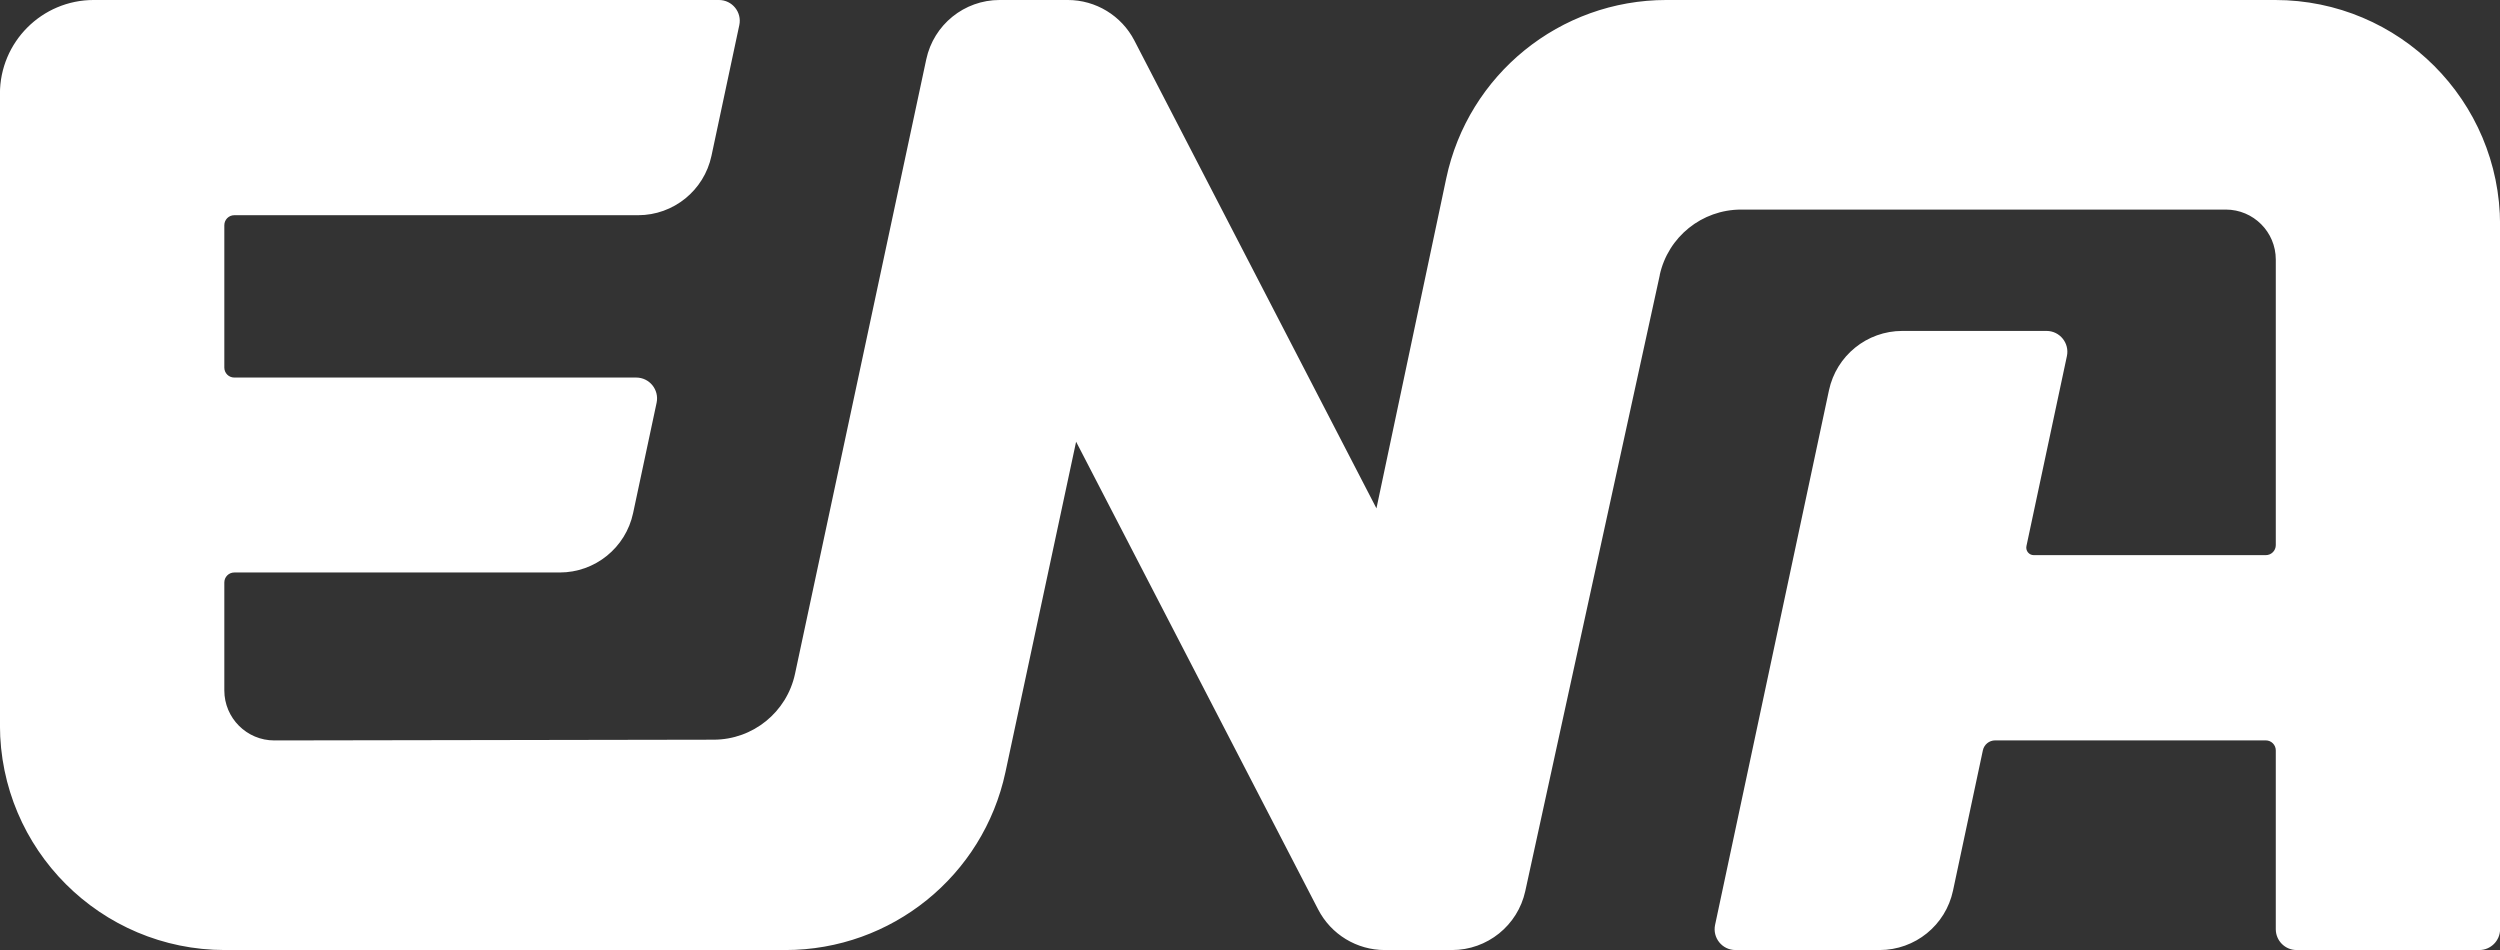 


<svg version="1.1" id="svg182" width="428.484" height="162.825" viewBox="0 0 428.484 162.825" xml:space="preserve" xmlns:xlink="http://www.w3.org/1999/xlink" xmlns="http://www.w3.org/2000/svg"><rect x="0" y="0" width="428.484" height="162.825" fill="#333333" stroke="none"/><defs id="defs186"><clipPath clipPathUnits="userSpaceOnUse" id="clipPath242"><path d="m 394.932,158.795 h 22.131 v -23.974 h -22.131 z" id="path240"></path></clipPath><clipPath clipPathUnits="userSpaceOnUse" id="clipPath246"><path d="m 394.932,158.794 h 22.131 v -23.973 h -22.131 z" id="path244"></path></clipPath><clipPath clipPathUnits="userSpaceOnUse" id="clipPath250"><path d="m 408.021,158.794 9.042,-17.019 -13.09,-6.954 -9.041,17.019 z" id="path248"></path></clipPath><linearGradient x1="0" y1="0" x2="1" y2="0" gradientUnits="userSpaceOnUse" gradientTransform="matrix(4.77,-8.978,8.978,4.77,401.874,154.569)" spreadMethod="pad" id="linearGradient256"><stop style="stop-opacity:1;stop-color:#231f20" offset="0" id="stop252"></stop><stop style="stop-opacity:1;stop-color:#ffffff" offset="1" id="stop254"></stop></linearGradient><clipPath clipPathUnits="userSpaceOnUse" id="clipPath290"><path d="m 394.932,158.795 h 22.131 v -23.974 h -22.131 z" id="path288"></path></clipPath><clipPath clipPathUnits="userSpaceOnUse" id="clipPath294"><path d="m 408.021,158.795 9.042,-17.02 -13.09,-6.954 -9.041,17.019 z" id="path292"></path></clipPath><linearGradient x1="0" y1="0" x2="1" y2="0" gradientUnits="userSpaceOnUse" gradientTransform="matrix(4.77,-8.978,8.978,4.77,401.874,154.57)" spreadMethod="pad" id="linearGradient300"><stop style="stop-opacity:1;stop-color:#ffffff" offset="0" id="stop296"></stop><stop style="stop-opacity:1;stop-color:#ffffff" offset="1" id="stop298"></stop></linearGradient><clipPath clipPathUnits="userSpaceOnUse" id="clipPath330"><path d="m 395.383,158.613 h 21.229 v -23.61 h -21.229 z" id="path328"></path></clipPath><clipPath clipPathUnits="userSpaceOnUse" id="clipPath334"><path d="m 395.383,158.614 h 21.229 v -23.611 h -21.229 z" id="path332"></path></clipPath><clipPath clipPathUnits="userSpaceOnUse" id="clipPath338"><path d="m 416.612,141.166 -12.884,-6.163 -8.345,17.449 12.885,6.162 z" id="path336"></path></clipPath><linearGradient x1="0" y1="0" x2="1" y2="0" gradientUnits="userSpaceOnUse" gradientTransform="matrix(-4.302,-2.057,2.057,-4.302,408.84,148.168)" spreadMethod="pad" id="linearGradient344"><stop style="stop-opacity:1;stop-color:#ffffff" offset="0" id="stop340"></stop><stop style="stop-opacity:1;stop-color:#231f20" offset="1" id="stop342"></stop></linearGradient><clipPath clipPathUnits="userSpaceOnUse" id="clipPath378"><path d="m 395.383,158.613 h 21.229 v -23.61 h -21.229 z" id="path376"></path></clipPath><clipPath clipPathUnits="userSpaceOnUse" id="clipPath382"><path d="m 416.612,141.165 -12.884,-6.162 -8.345,17.448 12.885,6.162 z" id="path380"></path></clipPath><linearGradient x1="0" y1="0" x2="1" y2="0" gradientUnits="userSpaceOnUse" gradientTransform="matrix(-4.302,-2.057,2.057,-4.302,408.84,148.168)" spreadMethod="pad" id="linearGradient388"><stop style="stop-opacity:1;stop-color:#ffffff" offset="0" id="stop384"></stop><stop style="stop-opacity:1;stop-color:#ffffff" offset="1" id="stop386"></stop></linearGradient><clipPath clipPathUnits="userSpaceOnUse" id="clipPath418"><path d="m 406.52,155.855 h 13.008 v -17.19 H 406.52 Z" id="path416"></path></clipPath><clipPath clipPathUnits="userSpaceOnUse" id="clipPath422"><path d="m 406.521,155.855 h 13.006 v -17.19 h -13.006 z" id="path420"></path></clipPath><clipPath clipPathUnits="userSpaceOnUse" id="clipPath426"><path d="m 406.521,140.857 3.432,14.998 9.574,-2.191 -3.432,-14.999 z" id="path424"></path></clipPath><linearGradient x1="0" y1="0" x2="1" y2="0" gradientUnits="userSpaceOnUse" gradientTransform="matrix(2.631,11.492,-11.492,2.631,411.546,140.802)" spreadMethod="pad" id="linearGradient432"><stop style="stop-opacity:1;stop-color:#231f20" offset="0" id="stop428"></stop><stop style="stop-opacity:1;stop-color:#ffffff" offset="1" id="stop430"></stop></linearGradient><clipPath clipPathUnits="userSpaceOnUse" id="clipPath466"><path d="m 406.52,155.855 h 13.008 v -17.19 H 406.52 Z" id="path464"></path></clipPath><clipPath clipPathUnits="userSpaceOnUse" id="clipPath470"><path d="m 406.521,140.857 3.432,14.998 9.574,-2.192 -3.432,-14.998 z" id="path468"></path></clipPath><linearGradient x1="0" y1="0" x2="1" y2="0" gradientUnits="userSpaceOnUse" gradientTransform="matrix(2.631,11.492,-11.492,2.631,411.546,140.802)" spreadMethod="pad" id="linearGradient476"><stop style="stop-opacity:1;stop-color:#ffffff" offset="0" id="stop472"></stop><stop style="stop-opacity:1;stop-color:#ffffff" offset="1" id="stop474"></stop></linearGradient><clipPath clipPathUnits="userSpaceOnUse" id="clipPath506"><path d="m 406.645,155.795 h 12.758 v -17.071 h -12.758 z" id="path504"></path></clipPath><clipPath clipPathUnits="userSpaceOnUse" id="clipPath510"><path d="m 406.645,155.794 h 12.758 v -17.07 h -12.758 z" id="path508"></path></clipPath><clipPath clipPathUnits="userSpaceOnUse" id="clipPath514"><path d="m 409.926,155.794 9.477,-2.073 -3.28,-14.997 -9.478,2.073 z" id="path512"></path></clipPath><linearGradient x1="0" y1="0" x2="1" y2="0" gradientUnits="userSpaceOnUse" gradientTransform="matrix(4.488,-0.982,0.982,4.488,410.176,147.882)" spreadMethod="pad" id="linearGradient520"><stop style="stop-opacity:1;stop-color:#231f20" offset="0" id="stop516"></stop><stop style="stop-opacity:1;stop-color:#ffffff" offset="1" id="stop518"></stop></linearGradient><clipPath clipPathUnits="userSpaceOnUse" id="clipPath554"><path d="m 406.645,155.795 h 12.758 v -17.071 h -12.758 z" id="path552"></path></clipPath><clipPath clipPathUnits="userSpaceOnUse" id="clipPath558"><path d="m 409.926,155.795 9.477,-2.073 -3.28,-14.998 -9.478,2.073 z" id="path556"></path></clipPath><linearGradient x1="0" y1="0" x2="1" y2="0" gradientUnits="userSpaceOnUse" gradientTransform="matrix(4.488,-0.982,0.982,4.488,410.175,147.883)" spreadMethod="pad" id="linearGradient564"><stop style="stop-opacity:1;stop-color:#ffffff" offset="0" id="stop560"></stop><stop style="stop-opacity:1;stop-color:#ffffff" offset="1" id="stop562"></stop></linearGradient><linearGradient x1="0" y1="0" x2="1" y2="0" gradientUnits="userSpaceOnUse" gradientTransform="matrix(4.77,-8.978,8.978,4.77,179.915,154.57)" spreadMethod="pad" id="linearGradient638"><stop style="stop-color:#580a0d;stop-opacity:1" offset="0" id="stop632"></stop><stop style="stop-color:#1b1381;stop-opacity:1" offset="0.007" id="stop634"></stop><stop style="stop-color:#3b31e0;stop-opacity:1" offset="1" id="stop636"></stop></linearGradient><clipPath clipPathUnits="userSpaceOnUse" id="clipPath656"><path d="m 173.424,158.613 h 21.229 v -23.61 h -21.229 z" id="path654"></path></clipPath><clipPath clipPathUnits="userSpaceOnUse" id="clipPath660"><path d="m 173.424,158.614 h 21.229 v -23.611 h -21.229 z" id="path658"></path></clipPath><clipPath clipPathUnits="userSpaceOnUse" id="clipPath664"><path d="m 194.653,141.166 -12.884,-6.163 -8.345,17.449 12.885,6.162 z" id="path662"></path></clipPath><linearGradient x1="0" y1="0" x2="1" y2="0" gradientUnits="userSpaceOnUse" gradientTransform="matrix(-4.302,-2.057,2.057,-4.302,186.881,148.168)" spreadMethod="pad" id="linearGradient670"><stop style="stop-opacity:1;stop-color:#ffffff" offset="0" id="stop666"></stop><stop style="stop-opacity:1;stop-color:#231f20" offset="1" id="stop668"></stop></linearGradient><clipPath clipPathUnits="userSpaceOnUse" id="clipPath704"><path d="m 173.424,158.613 h 21.229 v -23.61 h -21.229 z" id="path702"></path></clipPath><clipPath clipPathUnits="userSpaceOnUse" id="clipPath708"><path d="m 194.653,141.165 -12.884,-6.162 -8.345,17.448 12.885,6.162 z" id="path706"></path></clipPath><linearGradient x1="0" y1="0" x2="1" y2="0" gradientUnits="userSpaceOnUse" gradientTransform="matrix(-4.302,-2.057,2.057,-4.302,186.882,148.168)" spreadMethod="pad" id="linearGradient714"><stop style="stop-color:#3b31e0;stop-opacity:1" offset="0" id="stop710"></stop><stop style="stop-color:#3b31e0;stop-opacity:1" offset="1" id="stop712"></stop></linearGradient><linearGradient x1="0" y1="0" x2="1" y2="0" gradientUnits="userSpaceOnUse" gradientTransform="matrix(2.631,11.492,-11.492,2.631,189.587,140.802)" spreadMethod="pad" id="linearGradient748"><stop style="stop-color:#1b1381;stop-opacity:1" offset="0" id="stop742"></stop><stop style="stop-color:#1b1481;stop-opacity:1" offset="0.007" id="stop744"></stop><stop style="stop-color:#3b31e0;stop-opacity:1" offset="1" id="stop746"></stop></linearGradient><clipPath clipPathUnits="userSpaceOnUse" id="clipPath766"><path d="m 184.686,155.795 h 12.759 v -17.071 h -12.759 z" id="path764"></path></clipPath><clipPath clipPathUnits="userSpaceOnUse" id="clipPath770"><path d="m 184.686,155.795 h 12.759 v -17.07 h -12.759 z" id="path768"></path></clipPath><clipPath clipPathUnits="userSpaceOnUse" id="clipPath774"><path d="m 187.967,155.795 9.478,-2.073 -3.28,-14.997 -9.479,2.073 z" id="path772"></path></clipPath><linearGradient x1="0" y1="0" x2="1" y2="0" gradientUnits="userSpaceOnUse" gradientTransform="matrix(4.488,-0.982,0.982,4.488,188.217,147.883)" spreadMethod="pad" id="linearGradient780"><stop style="stop-opacity:1;stop-color:#231f20" offset="0" id="stop776"></stop><stop style="stop-opacity:1;stop-color:#ffffff" offset="1" id="stop778"></stop></linearGradient><clipPath clipPathUnits="userSpaceOnUse" id="clipPath814"><path d="m 184.686,155.795 h 12.759 v -17.071 h -12.759 z" id="path812"></path></clipPath><clipPath clipPathUnits="userSpaceOnUse" id="clipPath818"><path d="m 187.966,155.795 9.479,-2.073 -3.28,-14.998 -9.479,2.073 z" id="path816"></path></clipPath><linearGradient x1="0" y1="0" x2="1" y2="0" gradientUnits="userSpaceOnUse" gradientTransform="matrix(4.488,-0.982,0.982,4.488,188.217,147.883)" spreadMethod="pad" id="linearGradient824"><stop style="stop-color:#3b31e0;stop-opacity:1" offset="0" id="stop820"></stop><stop style="stop-color:#3b31e0;stop-opacity:1" offset="1" id="stop822"></stop></linearGradient><clipPath clipPathUnits="userSpaceOnUse" id="clipPath1249"><path d="m -431.251,157.373 h 595.276 v -316.214 h -595.276 z" id="path1251" style="stroke-width:1"></path></clipPath><clipPath clipPathUnits="userSpaceOnUse" id="clipPath1255"><path d="M -207.376,192.714 H 387.9 v -316.214 h -595.276 z" id="path1257" style="stroke-width:1"></path></clipPath><clipPath clipPathUnits="userSpaceOnUse" id="clipPath1267"><path d="m -163.416,194.546 h 595.276 v -316.214 h -595.276 z" id="path1269" style="stroke-width:1"></path></clipPath><clipPath clipPathUnits="userSpaceOnUse" id="clipPath1273"><path d="m -173.834,188.855 h 595.276 v -316.214 h -595.276 z" id="path1275" style="stroke-width:1"></path></clipPath><clipPath clipPathUnits="userSpaceOnUse" id="clipPath1279"><path d="m -185.166,192.714 h 595.276 v -316.214 h -595.276 z" id="path1281" style="stroke-width:1"></path></clipPath><clipPath clipPathUnits="userSpaceOnUse" id="clipPath1285"><path d="m -198,196.286 h 595.276 v -316.214 H -198 Z" id="path1287" style="stroke-width:1"></path></clipPath><clipPath clipPathUnits="userSpaceOnUse" id="clipPath1291"><path d="m -413.903,175.591 h 595.276 v -316.214 h -595.276 z" id="path1293" style="stroke-width:1"></path></clipPath><clipPath clipPathUnits="userSpaceOnUse" id="clipPath1892"><path d="m -182.614,249.323 h 595.276 V -66.891 h -595.276 z" id="path1894" style="stroke-width:1"></path></clipPath><clipPath clipPathUnits="userSpaceOnUse" id="clipPath1898"><path d="M -203.644,262.079 H 391.632 V -54.135 H -203.644 Z" id="path1900" style="stroke-width:1"></path></clipPath><clipPath clipPathUnits="userSpaceOnUse" id="clipPath1904"><path d="m -214.199,262.09 h 595.276 V -54.124 h -595.276 z" id="path1906" style="stroke-width:1"></path></clipPath><clipPath clipPathUnits="userSpaceOnUse" id="clipPath1910"><path d="m -186.169,244.332 h 595.276 V -71.882 h -595.276 z" id="path1912" style="stroke-width:1"></path></clipPath><clipPath clipPathUnits="userSpaceOnUse" id="clipPath1916"><path d="M -199.271,249.323 H 396.005 V -66.891 h -595.276 z" id="path1918" style="stroke-width:1"></path></clipPath><clipPath clipPathUnits="userSpaceOnUse" id="clipPath1922"><path d="M -205.316,249.185 H 389.96 V -67.029 H -205.316 Z" id="path1924" style="stroke-width:1"></path></clipPath><clipPath clipPathUnits="userSpaceOnUse" id="clipPath1928"><path d="m -217.789,243.288 h 595.276 V -72.926 h -595.276 z" id="path1930" style="stroke-width:1"></path></clipPath><clipPath clipPathUnits="userSpaceOnUse" id="clipPath1934"><path d="M -239.701,248.358 H 355.575 V -67.856 H -239.701 Z" id="path1936" style="stroke-width:1"></path></clipPath><clipPath clipPathUnits="userSpaceOnUse" id="clipPath1941"><path d="m -99.361,260.37 h 595.276 V -55.844 h -595.276 z" id="path1943" style="stroke-width:1"></path></clipPath><clipPath clipPathUnits="userSpaceOnUse" id="clipPath1947"><path d="M -102.641,266.394 H 492.635 V -49.82 H -102.641 Z" id="path1949" style="stroke-width:1"></path></clipPath><clipPath clipPathUnits="userSpaceOnUse" id="clipPath1954"><path d="m -191.782,262.906 h 595.276 V -53.308 h -595.276 z" id="path1956" style="stroke-width:1"></path></clipPath><clipPath clipPathUnits="userSpaceOnUse" id="clipPath1960"><path d="m -385.374,194.546 h 595.276 v -316.214 h -595.276 z" id="path1962" style="stroke-width:1"></path></clipPath><clipPath clipPathUnits="userSpaceOnUse" id="clipPath1966"><path d="m -157.432,249.323 h 595.276 V -66.891 h -595.276 z" id="path1968" style="stroke-width:1"></path></clipPath><clipPath clipPathUnits="userSpaceOnUse" id="clipPath1972"><path d="m -145.432,244.332 h 595.276 V -71.882 h -595.276 z" id="path1974" style="stroke-width:1"></path></clipPath><clipPath clipPathUnits="userSpaceOnUse" id="clipPath1978"><path d="m -138.548,244.332 h 595.276 V -71.882 h -595.276 z" id="path1980" style="stroke-width:1"></path></clipPath><clipPath clipPathUnits="userSpaceOnUse" id="clipPath1984"><path d="m -95.242,245.685 h 595.276 V -70.529 h -595.276 z" id="path1986" style="stroke-width:1"></path></clipPath><clipPath clipPathUnits="userSpaceOnUse" id="clipPath2006"><path d="m -403.902,160.891 h 595.276 v -316.214 H -403.902 Z" id="path2008" style="stroke-width:1"></path></clipPath><clipPath clipPathUnits="userSpaceOnUse" id="clipPath2027"><path d="m -429.334,192.714 h 595.276 v -316.214 h -595.276 z" id="path2029" style="stroke-width:1"></path></clipPath><clipPath clipPathUnits="userSpaceOnUse" id="clipPath2048"><path d="m -419.959,196.286 h 595.276 v -316.214 h -595.276 z" id="path2050" style="stroke-width:1"></path></clipPath><clipPath clipPathUnits="userSpaceOnUse" id="clipPath2067"><path d="m -172.919,248.301 h 595.276 V -67.913 h -595.276 z" id="path2069" style="stroke-width:1"></path></clipPath><clipPath clipPathUnits="userSpaceOnUse" id="clipPath2073"><path d="m -395.793,188.855 h 595.276 v -316.214 H -395.793 Z" id="path2075" style="stroke-width:1"></path></clipPath><clipPath clipPathUnits="userSpaceOnUse" id="clipPath2079"><path d="m -407.124,192.714 h 595.276 v -316.214 H -407.124 Z" id="path2081" style="stroke-width:1"></path></clipPath><clipPath clipPathUnits="userSpaceOnUse" id="clipPath2106"><path d="m -165.669,251.686 h 595.276 V -64.528 h -595.276 z" id="path2108" style="stroke-width:1"></path></clipPath><mask maskUnits="userSpaceOnUse" id="mask2200"><g id="g2224"><g clip-path="url(#clipPath766)" id="g2222"><path d="m 184.686,155.795 h 12.76 v -17.071 h -12.76 z" style="fill:#000000;fill-opacity:1;fill-rule:nonzero;stroke:none" id="path2202"></path><g id="g2220"><g id="g2204"></g><g id="g2218"><g clip-path="url(#clipPath770)" id="g2216"><g id="g2214"><g clip-path="url(#clipPath774)" id="g2212"><g id="g2210"><g id="g2208"><path d="m 187.967,155.795 9.478,-2.073 -3.28,-14.997 -9.479,2.073 z" style="fill:url(#linearGradient2226);stroke:none" id="path2206"></path></g></g></g></g></g></g></g></g></g></mask><linearGradient xlink:href="#linearGradient780" id="linearGradient2226" gradientUnits="userSpaceOnUse" gradientTransform="matrix(4.488,-0.982,0.982,4.488,188.217,147.883)" x1="0" y1="0" x2="1" y2="0" spreadMethod="pad"></linearGradient><clipPath clipPathUnits="userSpaceOnUse" id="clipPath2249"><path d="m 403.902,155.322 -1.521,-7.115 5.376,-10.389 1.857,8.782 -4.592,8.873 c -0.104,0.199 -0.309,0.325 -0.533,0.325 v 0 c -0.283,0 -0.527,-0.198 -0.587,-0.476" id="path2251" style="stroke-width:1"></path></clipPath><mask maskUnits="userSpaceOnUse" id="mask2253"><g id="g2277"><g clip-path="url(#clipPath242)" id="g2275"><path d="m 394.932,158.794 h 22.132 V 134.82 h -22.132 z" style="fill:#000000;fill-opacity:1;fill-rule:nonzero;stroke:none" id="path2255"></path><g id="g2273"><g id="g2257"></g><g id="g2271"><g clip-path="url(#clipPath246)" id="g2269"><g id="g2267"><g clip-path="url(#clipPath250)" id="g2265"><g id="g2263"><g id="g2261"><path d="m 408.021,158.794 9.042,-17.019 -13.09,-6.954 -9.041,17.019 z" style="fill:url(#linearGradient2279);stroke:none" id="path2259"></path></g></g></g></g></g></g></g></g></g></mask><linearGradient xlink:href="#linearGradient256" id="linearGradient2279" gradientUnits="userSpaceOnUse" gradientTransform="matrix(4.77,-8.978,8.978,4.77,401.874,154.569)" x1="0" y1="0" x2="1" y2="0" spreadMethod="pad"></linearGradient><mask maskUnits="userSpaceOnUse" id="mask2281"><g id="g2305"><g clip-path="url(#clipPath242)" id="g2303"><path d="m 394.932,158.794 h 22.132 V 134.82 h -22.132 z" style="fill:#000000;fill-opacity:1;fill-rule:nonzero;stroke:none" id="path2283"></path><g id="g2301"><g id="g2285"></g><g id="g2299"><g clip-path="url(#clipPath246)" id="g2297"><g id="g2295"><g clip-path="url(#clipPath250)" id="g2293"><g id="g2291"><g id="g2289"><path d="m 408.021,158.794 9.042,-17.019 -13.09,-6.954 -9.041,17.019 z" style="fill:url(#linearGradient2307);stroke:none" id="path2287"></path></g></g></g></g></g></g></g></g></g></mask><linearGradient xlink:href="#linearGradient256" id="linearGradient2307" gradientUnits="userSpaceOnUse" gradientTransform="matrix(4.77,-8.978,8.978,4.77,401.874,154.569)" x1="0" y1="0" x2="1" y2="0" spreadMethod="pad"></linearGradient><clipPath clipPathUnits="userSpaceOnUse" id="clipPath2336"><path d="m 403.902,155.322 -1.521,-7.115 5.376,-10.389 1.857,8.782 -4.592,8.873 c -0.104,0.199 -0.309,0.325 -0.533,0.325 v 0 c -0.283,0 -0.527,-0.198 -0.587,-0.476" id="path2338" style="stroke-width:1"></path></clipPath><mask maskUnits="userSpaceOnUse" id="mask2340"><g id="g2364"><g clip-path="url(#clipPath330)" id="g2362"><path d="m 395.383,158.614 h 21.229 v -23.61 h -21.229 z" style="fill:#000000;fill-opacity:1;fill-rule:nonzero;stroke:none" id="path2342"></path><g id="g2360"><g id="g2344"></g><g id="g2358"><g clip-path="url(#clipPath334)" id="g2356"><g id="g2354"><g clip-path="url(#clipPath338)" id="g2352"><g id="g2350"><g id="g2348"><path d="m 416.612,141.166 -12.884,-6.163 -8.345,17.449 12.885,6.162 z" style="fill:url(#linearGradient2366);stroke:none" id="path2346"></path></g></g></g></g></g></g></g></g></g></mask><linearGradient xlink:href="#linearGradient344" id="linearGradient2366" gradientUnits="userSpaceOnUse" gradientTransform="matrix(-4.302,-2.057,2.057,-4.302,408.84,148.168)" x1="0" y1="0" x2="1" y2="0" spreadMethod="pad"></linearGradient><mask maskUnits="userSpaceOnUse" id="mask2368"><g id="g2392"><g clip-path="url(#clipPath330)" id="g2390"><path d="m 395.383,158.614 h 21.229 v -23.61 h -21.229 z" style="fill:#000000;fill-opacity:1;fill-rule:nonzero;stroke:none" id="path2370"></path><g id="g2388"><g id="g2372"></g><g id="g2386"><g clip-path="url(#clipPath334)" id="g2384"><g id="g2382"><g clip-path="url(#clipPath338)" id="g2380"><g id="g2378"><g id="g2376"><path d="m 416.612,141.166 -12.884,-6.163 -8.345,17.449 12.885,6.162 z" style="fill:url(#linearGradient2394);stroke:none" id="path2374"></path></g></g></g></g></g></g></g></g></g></mask><linearGradient xlink:href="#linearGradient344" id="linearGradient2394" gradientUnits="userSpaceOnUse" gradientTransform="matrix(-4.302,-2.057,2.057,-4.302,408.84,148.168)" x1="0" y1="0" x2="1" y2="0" spreadMethod="pad"></linearGradient><mask maskUnits="userSpaceOnUse" id="mask2455"><g id="g2479"><g clip-path="url(#clipPath656)" id="g2477"><path d="m 173.424,158.614 h 21.229 v -23.61 h -21.229 z" style="fill:#000000;fill-opacity:1;fill-rule:nonzero;stroke:none" id="path2457"></path><g id="g2475"><g id="g2459"></g><g id="g2473"><g clip-path="url(#clipPath660)" id="g2471"><g id="g2469"><g clip-path="url(#clipPath664)" id="g2467"><g id="g2465"><g id="g2463"><path d="m 194.653,141.166 -12.884,-6.163 -8.345,17.449 12.885,6.162 z" style="fill:url(#linearGradient2481);stroke:none" id="path2461"></path></g></g></g></g></g></g></g></g></g></mask><linearGradient xlink:href="#linearGradient670" id="linearGradient2481" gradientUnits="userSpaceOnUse" gradientTransform="matrix(-4.302,-2.057,2.057,-4.302,186.881,148.168)" x1="0" y1="0" x2="1" y2="0" spreadMethod="pad"></linearGradient><clipPath clipPathUnits="userSpaceOnUse" id="clipPath2504"><path d="m 409.614,146.6 3.17,-6.128 c 0.104,-0.199 0.309,-0.324 0.534,-0.324 v 0 c 0.281,0 0.525,0.198 0.586,0.475 v 0 l 2.53,11.593 -5.178,2.156 z" id="path2506" style="stroke-width:1"></path></clipPath><mask maskUnits="userSpaceOnUse" id="mask2508"><g id="g2532"><g clip-path="url(#clipPath418)" id="g2530"><path d="m 406.521,155.855 h 13.007 v -17.19 h -13.007 z" style="fill:#000000;fill-opacity:1;fill-rule:nonzero;stroke:none" id="path2510"></path><g id="g2528"><g id="g2512"></g><g id="g2526"><g clip-path="url(#clipPath422)" id="g2524"><g id="g2522"><g clip-path="url(#clipPath426)" id="g2520"><g id="g2518"><g id="g2516"><path d="m 406.521,140.857 3.432,14.998 9.574,-2.191 -3.432,-14.999 z" style="fill:url(#linearGradient2534);stroke:none" id="path2514"></path></g></g></g></g></g></g></g></g></g></mask><linearGradient xlink:href="#linearGradient432" id="linearGradient2534" gradientUnits="userSpaceOnUse" gradientTransform="matrix(2.631,11.492,-11.492,2.631,411.546,140.802)" x1="0" y1="0" x2="1" y2="0" spreadMethod="pad"></linearGradient><mask maskUnits="userSpaceOnUse" id="mask2536"><g id="g2560"><g clip-path="url(#clipPath418)" id="g2558"><path d="m 406.521,155.855 h 13.007 v -17.19 h -13.007 z" style="fill:#000000;fill-opacity:1;fill-rule:nonzero;stroke:none" id="path2538"></path><g id="g2556"><g id="g2540"></g><g id="g2554"><g clip-path="url(#clipPath422)" id="g2552"><g id="g2550"><g clip-path="url(#clipPath426)" id="g2548"><g id="g2546"><g id="g2544"><path d="m 406.521,140.857 3.432,14.998 9.574,-2.191 -3.432,-14.999 z" style="fill:url(#linearGradient2562);stroke:none" id="path2542"></path></g></g></g></g></g></g></g></g></g></mask><linearGradient xlink:href="#linearGradient432" id="linearGradient2562" gradientUnits="userSpaceOnUse" gradientTransform="matrix(2.631,11.492,-11.492,2.631,411.546,140.802)" x1="0" y1="0" x2="1" y2="0" spreadMethod="pad"></linearGradient><clipPath clipPathUnits="userSpaceOnUse" id="clipPath2585"><path d="m 409.614,146.6 3.17,-6.128 c 0.104,-0.199 0.309,-0.324 0.534,-0.324 v 0 c 0.281,0 0.525,0.198 0.586,0.475 v 0 l 2.53,11.593 -5.178,2.156 z" id="path2587" style="stroke-width:1"></path></clipPath><mask maskUnits="userSpaceOnUse" id="mask2589"><g id="g2613"><g clip-path="url(#clipPath506)" id="g2611"><path d="m 406.645,155.794 h 12.759 v -17.071 h -12.759 z" style="fill:#000000;fill-opacity:1;fill-rule:nonzero;stroke:none" id="path2591"></path><g id="g2609"><g id="g2593"></g><g id="g2607"><g clip-path="url(#clipPath510)" id="g2605"><g id="g2603"><g clip-path="url(#clipPath514)" id="g2601"><g id="g2599"><g id="g2597"><path d="m 409.926,155.794 9.477,-2.073 -3.28,-14.997 -9.478,2.073 z" style="fill:url(#linearGradient2615);stroke:none" id="path2595"></path></g></g></g></g></g></g></g></g></g></mask><linearGradient xlink:href="#linearGradient520" id="linearGradient2615" gradientUnits="userSpaceOnUse" gradientTransform="matrix(4.488,-0.982,0.982,4.488,410.176,147.882)" x1="0" y1="0" x2="1" y2="0" spreadMethod="pad"></linearGradient><mask maskUnits="userSpaceOnUse" id="mask2617"><g id="g2641"><g clip-path="url(#clipPath506)" id="g2639"><path d="m 406.645,155.794 h 12.759 v -17.071 h -12.759 z" style="fill:#000000;fill-opacity:1;fill-rule:nonzero;stroke:none" id="path2619"></path><g id="g2637"><g id="g2621"></g><g id="g2635"><g clip-path="url(#clipPath510)" id="g2633"><g id="g2631"><g clip-path="url(#clipPath514)" id="g2629"><g id="g2627"><g id="g2625"><path d="m 409.926,155.794 9.477,-2.073 -3.28,-14.997 -9.478,2.073 z" style="fill:url(#linearGradient2643);stroke:none" id="path2623"></path></g></g></g></g></g></g></g></g></g></mask><linearGradient xlink:href="#linearGradient520" id="linearGradient2643" gradientUnits="userSpaceOnUse" gradientTransform="matrix(4.488,-0.982,0.982,4.488,410.176,147.882)" x1="0" y1="0" x2="1" y2="0" spreadMethod="pad"></linearGradient><clipPath clipPathUnits="userSpaceOnUse" id="clipPath4722"><path d="m 187.655,146.6 3.171,-6.128 c 0.104,-0.199 0.308,-0.324 0.532,-0.324 v 0 c 0.284,0 0.527,0.198 0.587,0.475 v 0 l 2.532,11.593 -5.179,2.156 z" id="path4724" style="stroke-width:1"></path></clipPath><mask maskUnits="userSpaceOnUse" id="mask4726"><g id="g4750"><g clip-path="url(#clipPath766)" id="g4748"><path d="m 184.686,155.795 h 12.76 v -17.071 h -12.76 z" style="fill:#000000;fill-opacity:1;fill-rule:nonzero;stroke:none" id="path4728"></path><g id="g4746"><g id="g4730"></g><g id="g4744"><g clip-path="url(#clipPath770)" id="g4742"><g id="g4740"><g clip-path="url(#clipPath774)" id="g4738"><g id="g4736"><g id="g4734"><path d="m 187.967,155.795 9.478,-2.073 -3.28,-14.997 -9.479,2.073 z" style="fill:url(#linearGradient4752);stroke:none" id="path4732"></path></g></g></g></g></g></g></g></g></g></mask><linearGradient xlink:href="#linearGradient780" id="linearGradient4752" gradientUnits="userSpaceOnUse" gradientTransform="matrix(4.488,-0.982,0.982,4.488,188.217,147.883)" x1="0" y1="0" x2="1" y2="0" spreadMethod="pad"></linearGradient><clipPath clipPathUnits="userSpaceOnUse" id="clipPath5037"><path d="m 181.944,155.322 -1.522,-7.115 5.376,-10.389 1.857,8.782 -4.592,8.873 c -0.104,0.199 -0.309,0.325 -0.533,0.325 v 0 c -0.283,0 -0.527,-0.198 -0.586,-0.476" id="path5039" style="stroke-width:1"></path></clipPath><mask maskUnits="userSpaceOnUse" id="mask5041"><g id="g5065"><g clip-path="url(#clipPath656)" id="g5063"><path d="m 173.424,158.614 h 21.229 v -23.61 h -21.229 z" style="fill:#000000;fill-opacity:1;fill-rule:nonzero;stroke:none" id="path5043"></path><g id="g5061"><g id="g5045"></g><g id="g5059"><g clip-path="url(#clipPath660)" id="g5057"><g id="g5055"><g clip-path="url(#clipPath664)" id="g5053"><g id="g5051"><g id="g5049"><path d="m 194.653,141.166 -12.884,-6.163 -8.345,17.449 12.885,6.162 z" style="fill:url(#linearGradient5067);stroke:none" id="path5047"></path></g></g></g></g></g></g></g></g></g></mask><linearGradient xlink:href="#linearGradient670" id="linearGradient5067" gradientUnits="userSpaceOnUse" gradientTransform="matrix(-4.302,-2.057,2.057,-4.302,186.881,148.168)" x1="0" y1="0" x2="1" y2="0" spreadMethod="pad"></linearGradient></defs><path id="path618" clip-path="none" style="fill:#ffffff;fill-opacity:1;fill-rule:nonzero;stroke:none" d="m -25.176,3.519 c -1.247,0 -2.258,-1.011 -2.258,-2.258 V -13.939 c 0,-2.993 2.426,-5.418 5.419,-5.418 h 13.494 c 2.556,0 4.765,1.786 5.299,4.285 l 1.701,7.955 5.829,-11.264 c 0.31,-0.6 0.929,-0.976 1.604,-0.976 h 1.618 c 0.849,0 1.584,0.591 1.765,1.421 l 0.703,3.221 c 8.194e-4,0.003 0.002,0.007 0.002,0.01 l 5.48e-4,0.003 v 2.74e-4 l 2.75e-4,0.001 c 4.3e-5,2e-4 2.31e-4,3.48e-4 2.74e-4,5.49e-4 l 2.532,11.593 -0.002,8.233e-4 c 0.201,0.922 1.017,1.579 1.961,1.579 H 26.162 c 0.665,0 1.204,-0.538 1.204,-1.204 v -6.876 c 0,-0.133 -0.108,-0.241 -0.241,-0.241 h -5.587 c -0.115,0 -0.2,0.106 -0.176,0.219 l 0.974,4.573 c 0.067,0.312 -0.171,0.607 -0.49,0.607 h -3.473 c -0.852,0 -1.588,-0.596 -1.766,-1.43 L 13.865,-18.751 c -0.066,-0.312 0.171,-0.606 0.491,-0.606 h 3.471 c 0.853,0 1.59,0.596 1.767,1.431 l 0.719,3.378 c 0.03,0.139 0.153,0.239 0.295,0.239 H 27.125 c 0.133,0 0.241,-0.108 0.241,-0.241 v -4.305 c 0,-0.277 0.224,-0.502 0.501,-0.502 h 4.399 c 0.276,0 0.501,0.225 0.501,0.502 v 16.956 c 0,2.993 -2.425,5.418 -5.418,5.418 H 12.692 C 10.131,3.519 7.92,1.727 7.391,-0.778 L 7.302,-1.199 h 2.744e-4 L 6.719,-3.954 5.711,-8.722 -0.118,2.543 C -0.428,3.142 -1.047,3.519 -1.722,3.519 h -1.641 c -0.852,0 -1.588,-0.596 -1.766,-1.429 L -8.289,-12.705 c -0.197,-0.924 -1.013,-1.586 -1.959,-1.587 l -10.578,-0.018 c -0.665,-10e-4 -1.205,0.539 -1.205,1.205 v 2.598 c 0,0.133 0.107,0.241 0.24,0.241 h 7.836 c 0.853,0 1.589,0.596 1.767,1.43 l 0.566,2.657 c 0.066,0.312 -0.171,0.607 -0.491,0.607 h -9.678 c -0.133,0 -0.24,0.107 -0.24,0.24 v 3.428 c 0,0.133 0.107,0.241 0.24,0.241 h 9.724 c 0.852,0 1.588,0.596 1.766,1.43 L -9.631,2.913 C -9.564,3.225 -9.802,3.519 -10.122,3.519 Z M 9.98,-14.776 c -0.008,-0.023 -0.018,-0.046 -0.029,-0.068 0.011,0.022 0.021,0.044 0.029,0.068 z m -0.032,-0.074 c -0.015,-0.029 -0.032,-0.057 -0.051,-0.082 0.019,0.026 0.036,0.053 0.051,0.082 z m -0.052,-0.083 c -0.01,-0.013 -0.02,-0.026 -0.031,-0.038 0.011,0.012 0.021,0.025 0.031,0.038 z m -0.032,-0.039 c -0.011,-0.012 -0.023,-0.024 -0.035,-0.036 0.012,0.011 0.024,0.023 0.035,0.036 z m -0.035,-0.037 c -0.01,-0.009 -0.02,-0.018 -0.03,-0.026 0.01,0.009 0.02,0.017 0.03,0.026 z m -0.047,-0.04 c -0.006,-0.005 -0.012,-0.009 -0.018,-0.013 0.006,0.004 0.012,0.009 0.018,0.013 z" transform="matrix(7.118,0,0,-7.118,195.264,25.047)"></path></svg>
